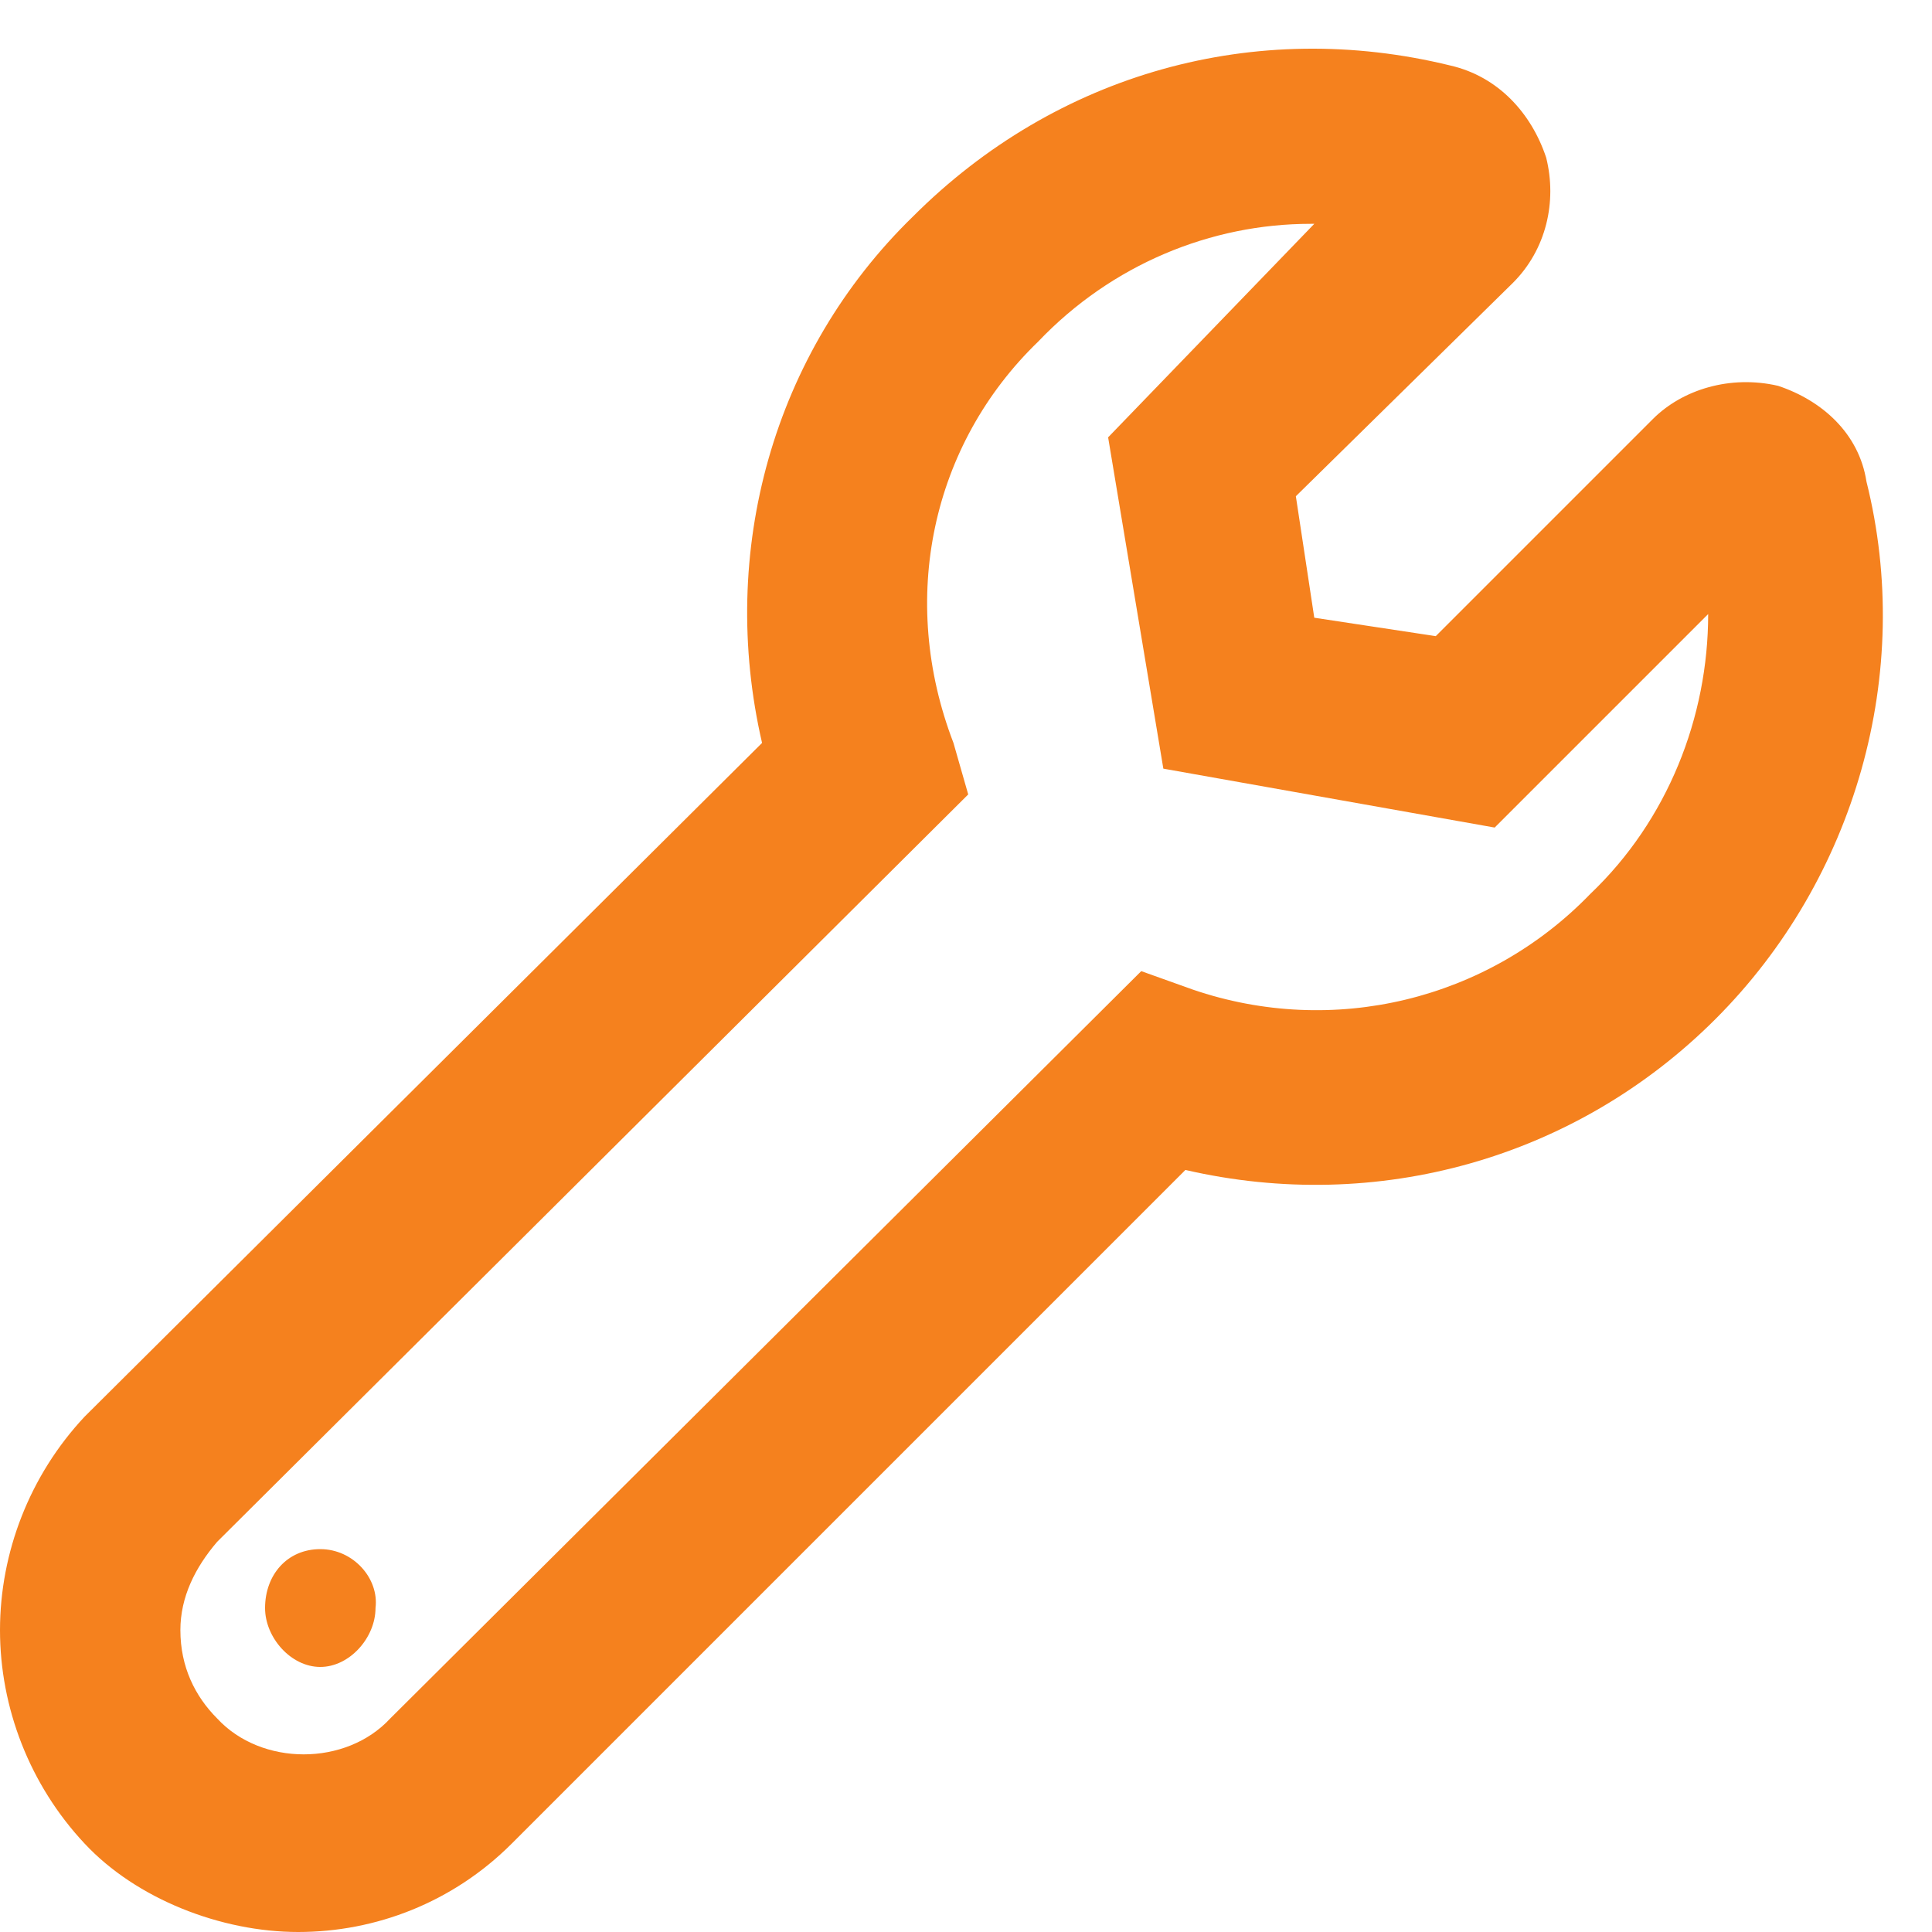 <?xml version="1.0" encoding="UTF-8"?>
<svg xmlns="http://www.w3.org/2000/svg" width="41" height="41" viewBox="0 0 41 41" fill="none">
  <path d="M39.609 10.219C39.453 9.203 38.672 8.5 37.734 8.188C36.719 7.953 35.703 8.266 35.078 8.891L30.469 13.5L27.891 13.109L27.5 10.531L32.109 6C32.812 5.297 33.047 4.281 32.812 3.344C32.5 2.406 31.797 1.625 30.781 1.391C26.641 0.375 22.422 1.547 19.375 4.594C16.406 7.484 15.234 11.703 16.172 15.766L1.797 30.062C0.625 31.312 0 32.953 0 34.594C0 36.234 0.625 37.875 1.797 39.125C2.891 40.297 4.688 41 6.328 41C7.969 41 9.609 40.375 10.859 39.125L25.156 24.828C29.219 25.766 33.438 24.594 36.406 21.625C39.375 18.656 40.625 14.281 39.609 10.219ZM33.75 18.969C31.562 21.234 28.281 22.016 25.312 21L24.219 20.609L8.281 36.469C7.344 37.484 5.547 37.484 4.609 36.469C4.141 36 3.828 35.375 3.828 34.594C3.828 33.891 4.141 33.266 4.609 32.719L20.547 16.859L20.234 15.766C19.062 12.719 19.766 9.438 22.031 7.25C23.594 5.609 25.703 4.75 27.812 4.75H27.891L23.516 9.281L24.688 16.312L31.719 17.562L36.25 13.031C36.25 15.219 35.391 17.406 33.75 18.969ZM6.797 32.875C6.094 32.875 5.625 33.422 5.625 34.125C5.625 34.75 6.172 35.375 6.797 35.375C7.422 35.375 7.969 34.75 7.969 34.125C8.047 33.5 7.5 32.875 6.797 32.875Z" fill="#F5811E"></path>
</svg>
